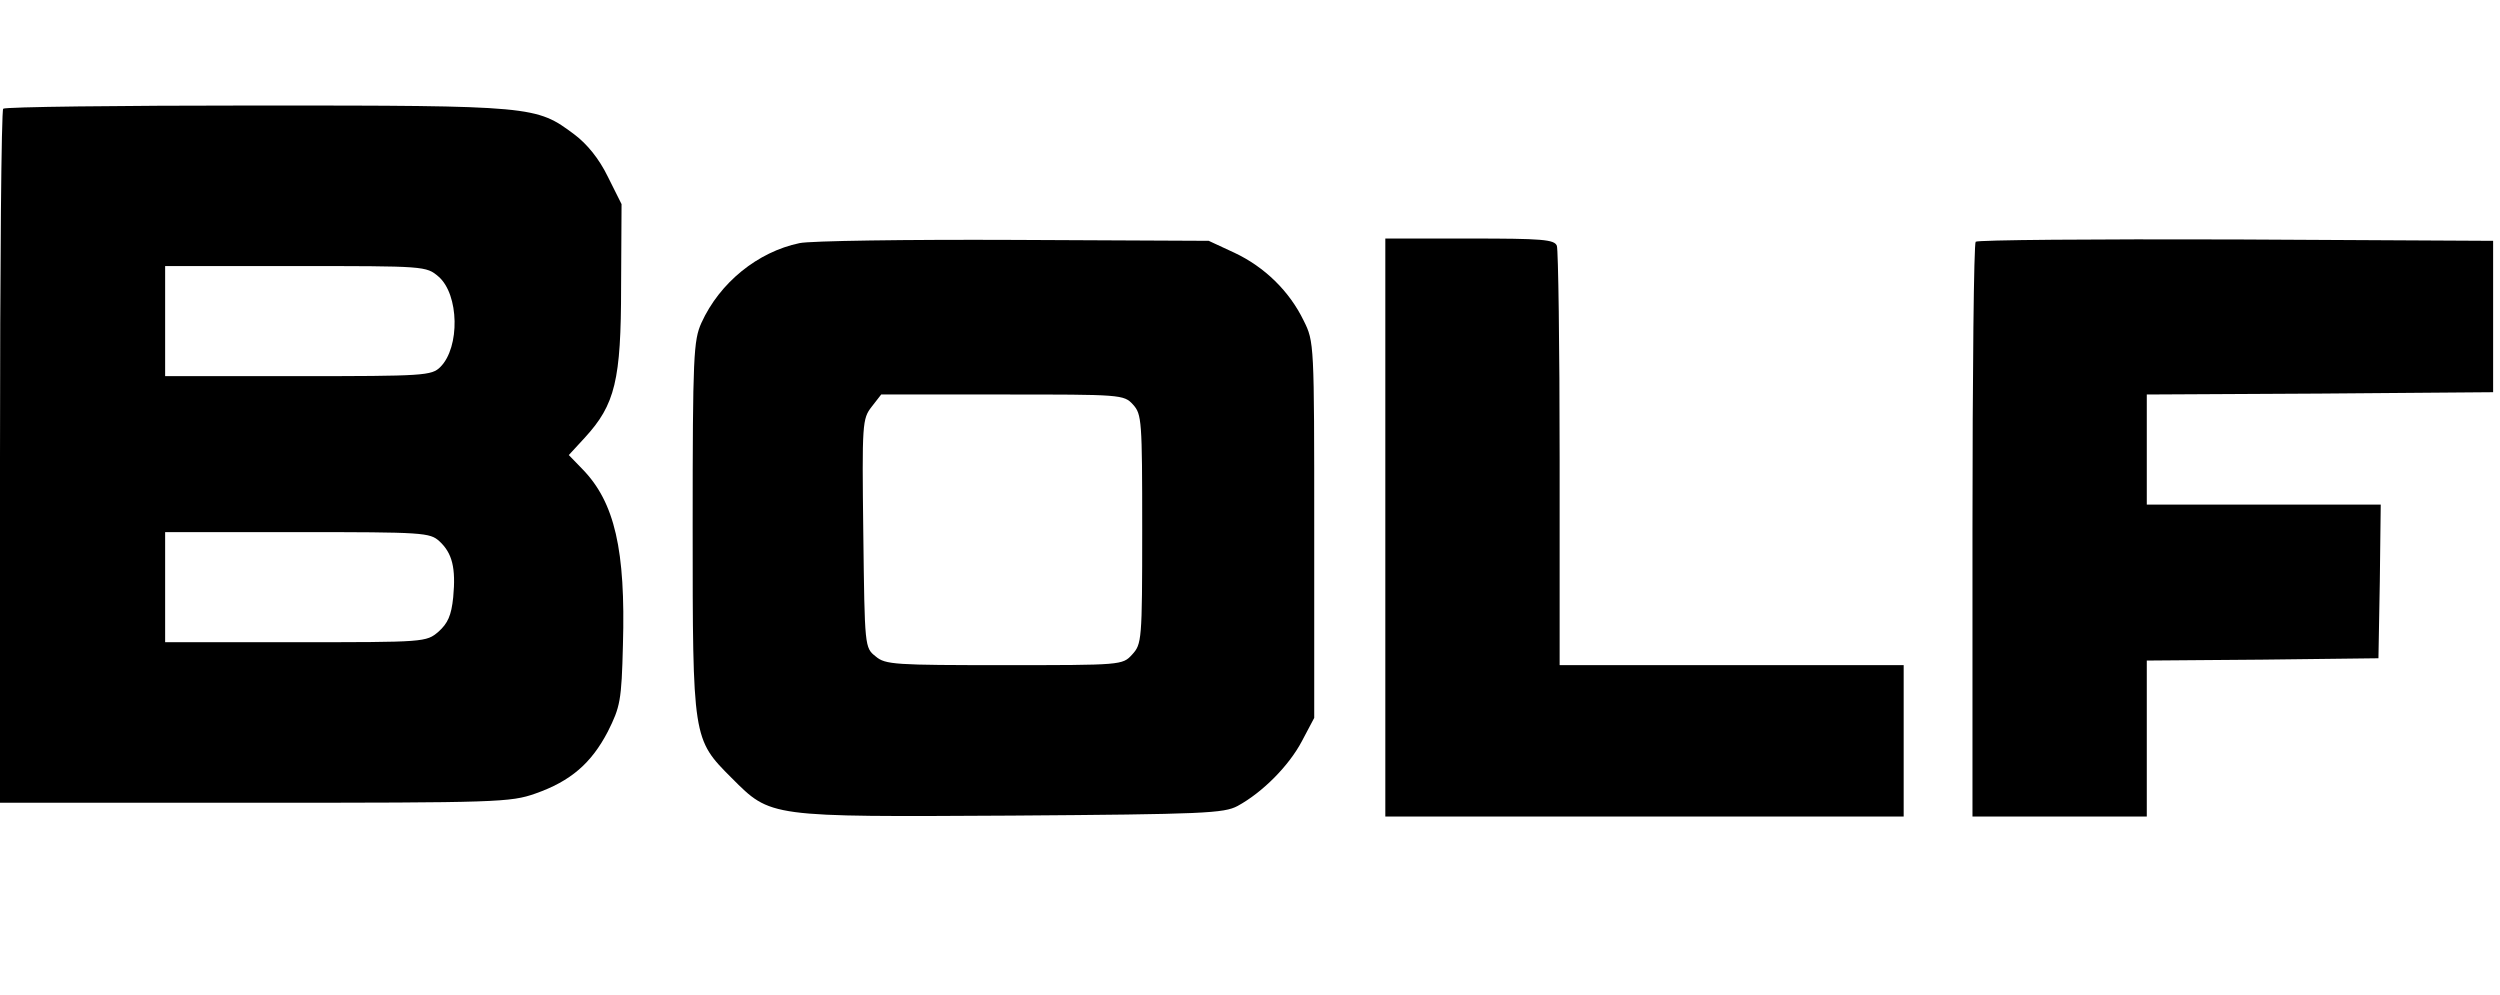 <?xml version="1.0" standalone="no"?>
<!DOCTYPE svg PUBLIC "-//W3C//DTD SVG 20010904//EN"
 "http://www.w3.org/TR/2001/REC-SVG-20010904/DTD/svg10.dtd">
<svg version="1.0" xmlns="http://www.w3.org/2000/svg"
 width="545pt" height="217pt" viewBox="0 0 545 217"
 preserveAspectRatio="xMidYMid meet">

<g transform="translate(0,217) scale(0.1,-0.1)"
fill="#000000" stroke="none">
<path d="M7 1933 c-4 -3 -7 -345 -7 -760 l0 -753 555 0 c530 0 558 1 612 20
77 27 122 66 158 135 27 54 30 67 33 189 6 207 -18 311 -88 383 l-30 31 35 38
c66 72 79 125 79 329 l1 180 -30 60 c-19 39 -45 71 -73 92 -83 62 -88 63 -692
63 -301 0 -550 -3 -553 -7z m949 -366 c45 -39 47 -154 4 -197 -19 -19 -35 -20
-310 -20 l-290 0 0 120 0 120 284 0 c283 0 285 0 312 -23z m2 -577 c28 -26 36
-58 30 -122 -4 -40 -12 -57 -32 -75 -27 -23 -29 -23 -312 -23 l-284 0 0 120 0
120 288 0 c276 0 289 -1 310 -20z"/>
<path d="M1743 1640 c-91 -19 -174 -86 -214 -174 -17 -38 -19 -71 -19 -442 0
-465 0 -465 85 -550 86 -86 79 -85 611 -82 420 3 462 5 492 21 55 30 112 88
140 141 l27 51 0 410 c0 407 0 410 -23 456 -31 64 -85 117 -151 148 l-56 26
-425 2 c-234 1 -444 -2 -467 -7z m727 -352 c19 -21 20 -34 20 -272 0 -243 -1
-250 -22 -273 -21 -23 -23 -23 -279 -23 -238 0 -259 1 -280 19 -24 19 -24 20
-27 268 -3 241 -2 250 18 276 l21 27 264 0 c259 0 265 0 285 -22z"/>
<path d="M3020 1020 l0 -630 565 0 565 0 0 165 0 165 -375 0 -375 0 0 449 c0
247 -3 456 -6 465 -5 14 -32 16 -190 16 l-184 0 0 -630z"/>
<path d="M4307 1643 c-4 -3 -7 -287 -7 -630 l0 -623 190 0 190 0 0 170 0 170
253 2 252 3 3 168 2 167 -255 0 -255 0 0 120 0 120 378 2 377 3 0 165 0 165
-561 3 c-308 1 -564 -1 -567 -5z"/>
</g>
</svg>
